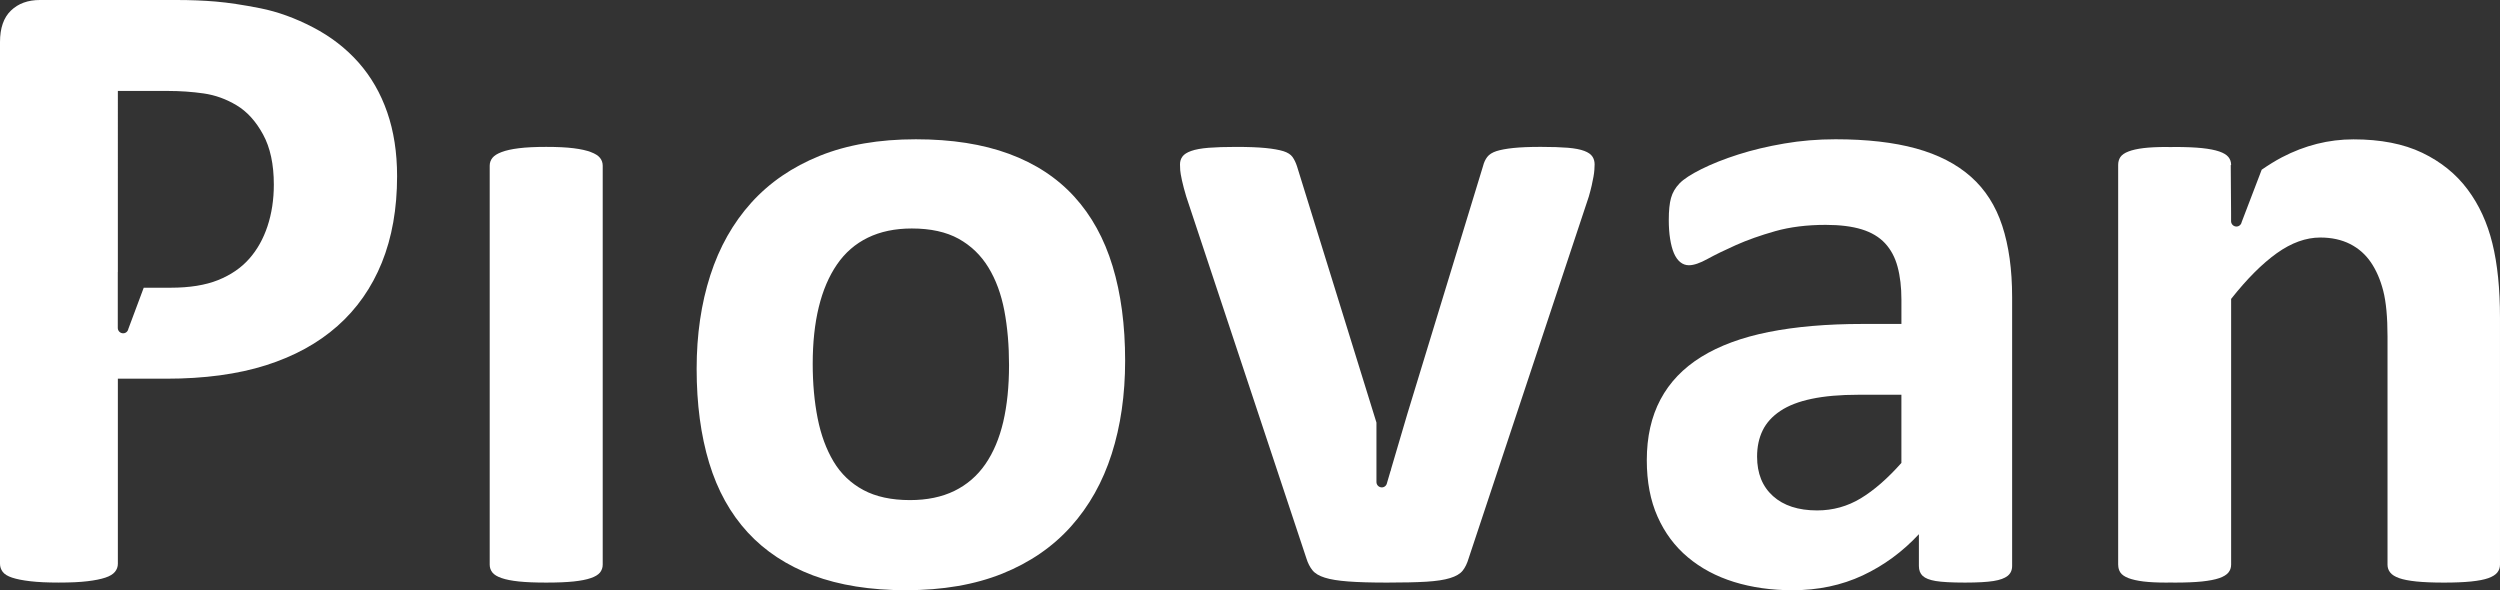<?xml version="1.0" encoding="iso-8859-1"?>
<!-- Generator: Adobe Illustrator 28.1.0, SVG Export Plug-In . SVG Version: 6.00 Build 0)  -->
<svg version="1.1" xmlns="http://www.w3.org/2000/svg" xmlns:xlink="http://www.w3.org/1999/xlink" x="0px" y="0px"
	 viewBox="0 0 173.748 41.019" style="enable-background:new 0 0 173.748 41.019;" xml:space="preserve">
<rect x="0" y="0" width="173.748" height="41.019" fill="#333333" stroke="none"/>
<g id="Livello_10">
	<g>
		<path style="fill:#FFFFFF;" d="M41.7,39.79c0.123-0.159,0.188-0.338,0.188-0.545V11.516c0-0.207-0.064-0.388-0.188-0.544
			c-0.124-0.157-0.337-0.291-0.64-0.404c-0.3-0.115-0.7-0.204-1.198-0.266c-0.498-0.063-1.132-0.093-1.901-0.093
			c-0.769,0-1.403,0.03-1.9,0.093c-0.499,0.062-0.9,0.151-1.199,0.266c-0.302,0.113-0.515,0.248-0.639,0.404
			c-0.125,0.156-0.189,0.337-0.189,0.544v27.729c0,0.207,0.063,0.386,0.189,0.545c0.124,0.154,0.337,0.284,0.639,0.386
			c0.299,0.105,0.7,0.183,1.199,0.236c0.497,0.052,1.131,0.077,1.9,0.077c0.769,0,1.403-0.025,1.901-0.077
			c0.498-0.053,0.898-0.13,1.198-0.236C41.363,40.074,41.576,39.943,41.7,39.79"/>
		<path style="fill:#FFFFFF;" d="M69.724,29.321c-0.271,1.152-0.686,2.133-1.247,2.944c-0.561,0.809-1.278,1.427-2.149,1.853
			c-0.872,0.426-1.902,0.638-3.084,0.638c-1.288,0-2.368-0.233-3.24-0.7c-0.871-0.469-1.563-1.127-2.071-1.978
			c-0.509-0.853-0.879-1.855-1.107-3.007c-0.228-1.152-0.343-2.414-0.343-3.784c0-1.475,0.14-2.789,0.421-3.943
			c0.281-1.151,0.7-2.138,1.262-2.959c0.561-0.82,1.276-1.442,2.147-1.867c0.874-0.426,1.893-0.639,3.056-0.639
			c1.308,0,2.391,0.239,3.255,0.715c0.861,0.479,1.551,1.143,2.071,1.996c0.519,0.85,0.887,1.85,1.107,3.006
			c0.218,1.151,0.325,2.412,0.325,3.783C70.127,26.855,69.993,28.168,69.724,29.321 M74.428,36.594
			c1.265-1.412,2.211-3.094,2.834-5.046c0.623-1.952,0.934-4.112,0.934-6.479c0-2.472-0.291-4.662-0.872-6.574
			c-0.581-1.911-1.468-3.52-2.663-4.829c-1.195-1.308-2.705-2.3-4.534-2.974c-1.827-0.675-3.987-1.012-6.479-1.012
			c-2.554,0-4.782,0.384-6.682,1.152c-1.902,0.77-3.484,1.853-4.751,3.255c-1.265,1.403-2.217,3.084-2.85,5.048
			c-0.633,1.961-0.949,4.126-0.949,6.494c0,2.452,0.291,4.631,0.871,6.542c0.58,1.912,1.475,3.52,2.679,4.83
			c1.203,1.307,2.721,2.304,4.547,2.992c1.829,0.683,3.979,1.026,6.451,1.026c2.554,0,4.786-0.384,6.698-1.152
			C71.57,39.098,73.16,38.008,74.428,36.594"/>
		<path style="fill:#FFFFFF;" d="M132.147,32.171c-0.957,1.079-1.897,1.9-2.821,2.46c-0.924,0.56-1.938,0.843-3.037,0.843
			c-1.309,0-2.331-0.333-3.068-0.997c-0.738-0.665-1.105-1.577-1.105-2.741c0-0.687,0.129-1.293,0.388-1.824
			c0.259-0.528,0.669-0.98,1.23-1.354c0.561-0.374,1.287-0.655,2.182-0.841c0.89-0.187,1.973-0.282,3.239-0.282h2.991V32.171z
			 M138.548,40.38c0.448-0.072,0.773-0.191,0.98-0.356c0.207-0.167,0.313-0.395,0.313-0.687V20.645c0-1.912-0.23-3.561-0.686-4.953
			c-0.457-1.393-1.183-2.528-2.181-3.411c-0.996-0.883-2.269-1.537-3.816-1.964c-1.547-0.425-3.411-0.638-5.592-0.638
			c-1.225,0-2.414,0.098-3.564,0.296c-1.154,0.197-2.22,0.451-3.197,0.763c-0.975,0.312-1.825,0.649-2.554,1.013
			c-0.727,0.363-1.236,0.695-1.526,0.995c-0.29,0.302-0.488,0.64-0.591,1.015c-0.105,0.372-0.155,0.881-0.155,1.525
			c0,0.48,0.029,0.913,0.092,1.309c0.062,0.394,0.149,0.727,0.264,0.997c0.115,0.269,0.26,0.477,0.437,0.623
			c0.177,0.145,0.378,0.219,0.607,0.219c0.333,0,0.763-0.145,1.293-0.438c0.528-0.29,1.188-0.613,1.979-0.966
			c0.79-0.352,1.697-0.673,2.725-0.965c1.028-0.29,2.196-0.437,3.506-0.437c0.995,0,1.83,0.104,2.507,0.312
			c0.674,0.209,1.214,0.531,1.619,0.966c0.405,0.436,0.698,0.981,0.872,1.636c0.177,0.653,0.267,1.417,0.267,2.289v1.683h-2.712
			c-2.471,0-4.641,0.188-6.51,0.56c-1.867,0.372-3.433,0.953-4.688,1.729c-1.258,0.781-2.201,1.766-2.835,2.96
			c-0.635,1.194-0.951,2.602-0.951,4.222c0,1.495,0.249,2.804,0.749,3.924c0.499,1.123,1.2,2.064,2.103,2.82
			c0.905,0.76,1.972,1.33,3.208,1.715c1.236,0.382,2.592,0.576,4.065,0.576c1.786,0,3.412-0.343,4.876-1.027
			c1.465-0.686,2.768-1.641,3.91-2.867v2.211c0,0.292,0.087,0.521,0.264,0.687c0.178,0.166,0.478,0.284,0.903,0.356
			c0.427,0.072,1.108,0.109,2.042,0.109C137.442,40.489,138.101,40.452,138.548,40.38"/>
		<path style="fill:#FFFFFF;" d="M101.651,39.664c0.176-0.219,0.315-0.505,0.418-0.857l8.351-25.142
			c0.083-0.29,0.151-0.549,0.203-0.779c0.05-0.227,0.094-0.429,0.123-0.607c0.032-0.178,0.053-0.338,0.062-0.483
			c0.011-0.145,0.016-0.27,0.016-0.374c0-0.209-0.051-0.388-0.157-0.545c-0.102-0.156-0.289-0.286-0.56-0.388
			c-0.271-0.104-0.648-0.177-1.137-0.22c-0.489-0.04-1.116-0.061-1.884-0.061c-0.792,0-1.429,0.026-1.917,0.078
			c-0.488,0.051-0.876,0.125-1.168,0.217c-0.29,0.095-0.504,0.23-0.638,0.405c-0.136,0.177-0.233,0.389-0.295,0.639l-5.265,17.24
			l-1.117,3.789l-0.035,0.154l-0.005-0.016l-0.252,0.856c-0.033,0.172-0.178,0.304-0.358,0.304c-0.206,0-0.374-0.167-0.374-0.373
			V33.5v-4.131l-5.524-17.82c-0.082-0.25-0.186-0.463-0.31-0.639c-0.125-0.176-0.338-0.31-0.637-0.405
			c-0.303-0.091-0.713-0.166-1.231-0.217c-0.521-0.052-1.204-0.078-2.058-0.078c-0.767,0-1.407,0.021-1.915,0.061
			c-0.51,0.043-0.908,0.115-1.199,0.22c-0.292,0.102-0.494,0.233-0.608,0.388c-0.115,0.157-0.171,0.336-0.171,0.545
			c0,0.125,0.004,0.26,0.015,0.406c0.01,0.143,0.052,0.383,0.123,0.715c0.073,0.334,0.174,0.706,0.298,1.121l8.349,25.142
			c0.102,0.331,0.244,0.605,0.42,0.824c0.175,0.22,0.461,0.391,0.856,0.514c0.394,0.126,0.939,0.214,1.635,0.266
			c0.695,0.053,1.594,0.078,2.697,0.078c1.12,0,2.029-0.02,2.724-0.061c0.695-0.043,1.245-0.125,1.651-0.252
			C101.184,40.053,101.475,39.882,101.651,39.664"/>
		<path style="fill:#FFFFFF;" d="M8.186,22.79v-3.89h0.005V6.321h3.489c0.85,0,1.676,0.059,2.476,0.173
			c0.799,0.114,1.563,0.389,2.29,0.826c0.727,0.435,1.339,1.111,1.836,2.024c0.5,0.914,0.749,2.076,0.749,3.488
			c0,1.039-0.147,2-0.437,2.881c-0.292,0.883-0.715,1.641-1.276,2.274c-0.561,0.634-1.283,1.127-2.164,1.48
			c-0.882,0.353-1.978,0.529-3.286,0.529H9.989l-1.07,2.864c-0.033,0.173-0.177,0.304-0.359,0.304c-0.205,0-0.374-0.165-0.374-0.371
			l0.001-0.002H8.186z M0.841,40.145c0.313,0.105,0.732,0.188,1.262,0.25c0.529,0.063,1.188,0.093,1.978,0.093
			c0.81,0,1.473-0.03,1.994-0.093c0.517-0.062,0.931-0.145,1.245-0.25c0.311-0.102,0.532-0.238,0.669-0.403
			c0.135-0.167,0.202-0.354,0.202-0.561V26.319h3.364c2.658,0,4.969-0.312,6.93-0.935c1.963-0.624,3.618-1.53,4.968-2.725
			c1.349-1.194,2.377-2.663,3.084-4.406c0.706-1.745,1.06-3.749,1.06-6.013c0-1.64-0.229-3.119-0.686-4.437
			c-0.457-1.32-1.12-2.471-1.992-3.458C24.046,3.359,22.99,2.543,21.755,1.9c-1.236-0.644-2.455-1.085-3.659-1.325
			c-1.205-0.238-2.238-0.393-3.101-0.467C14.136,0.036,13.227,0,12.272,0h-9.5C1.941,0,1.271,0.243,0.764,0.732
			C0.254,1.219,0,1.952,0,2.927v36.254c0,0.207,0.063,0.394,0.187,0.561C0.313,39.908,0.53,40.043,0.841,40.145"/>
		<path style="fill:#FFFFFF;" d="M173.218,16.912c-0.351-1.432-0.927-2.683-1.728-3.753c-0.8-1.07-1.847-1.916-3.145-2.54
			c-1.298-0.622-2.893-0.934-4.783-0.934c-1.721,0-3.378,0.417-4.967,1.246c-0.472,0.247-0.941,0.542-1.409,0.863l-1.393,3.643
			c-0.014,0.086-0.061,0.162-0.125,0.217c-0.062,0.055-0.142,0.09-0.237,0.09c-0.204,0-0.373-0.167-0.373-0.372v-0.002v-0.576
			l-0.023-3.321h0.026V11.46c0-0.208-0.061-0.387-0.187-0.545c-0.126-0.156-0.339-0.285-0.639-0.388
			c-0.301-0.103-0.701-0.181-1.199-0.234c-0.5-0.051-1.133-0.078-1.899-0.078c-0.111,0-0.195,0.005-0.3,0.007
			c-0.09-0.002-0.168-0.007-0.261-0.007c-0.644,0-1.18,0.027-1.606,0.078c-0.425,0.053-0.775,0.13-1.043,0.235
			c-0.27,0.103-0.457,0.234-0.562,0.387c-0.102,0.156-0.154,0.337-0.154,0.543v0.002v0.002v27.78v0.003
			c0,0.006,0.003,0.011,0.003,0.017c0.001,0.2,0.05,0.375,0.151,0.526c0.105,0.157,0.292,0.285,0.562,0.39
			c0.268,0.102,0.617,0.181,1.043,0.234c0.425,0.051,0.961,0.077,1.606,0.077c0.092,0,0.169-0.004,0.257-0.005
			c0.105,0.001,0.192,0.005,0.304,0.005c0.766,0,1.399-0.026,1.899-0.077c0.498-0.053,0.898-0.129,1.199-0.233
			c0.3-0.104,0.513-0.234,0.639-0.391c0.125-0.156,0.187-0.336,0.187-0.543v-9.313v-9.159c1.099-1.39,2.158-2.449,3.175-3.177
			c1.018-0.725,2.025-1.089,3.022-1.089c0.79,0,1.479,0.152,2.071,0.451c0.592,0.301,1.074,0.728,1.448,1.277
			c0.373,0.55,0.659,1.21,0.856,1.978c0.198,0.77,0.297,1.827,0.297,3.178v15.854c0,0.207,0.062,0.387,0.188,0.543
			c0.122,0.158,0.33,0.287,0.622,0.391c0.29,0.103,0.689,0.18,1.2,0.233c0.508,0.051,1.146,0.077,1.915,0.077
			c0.749,0,1.377-0.026,1.883-0.077c0.511-0.053,0.907-0.129,1.2-0.233c0.289-0.104,0.497-0.234,0.622-0.391
			c0.125-0.156,0.187-0.336,0.187-0.543V22.081C173.748,20.068,173.572,18.345,173.218,16.912"/>
	</g>
</g>
<g id="Livello_1">
</g>
</svg>
